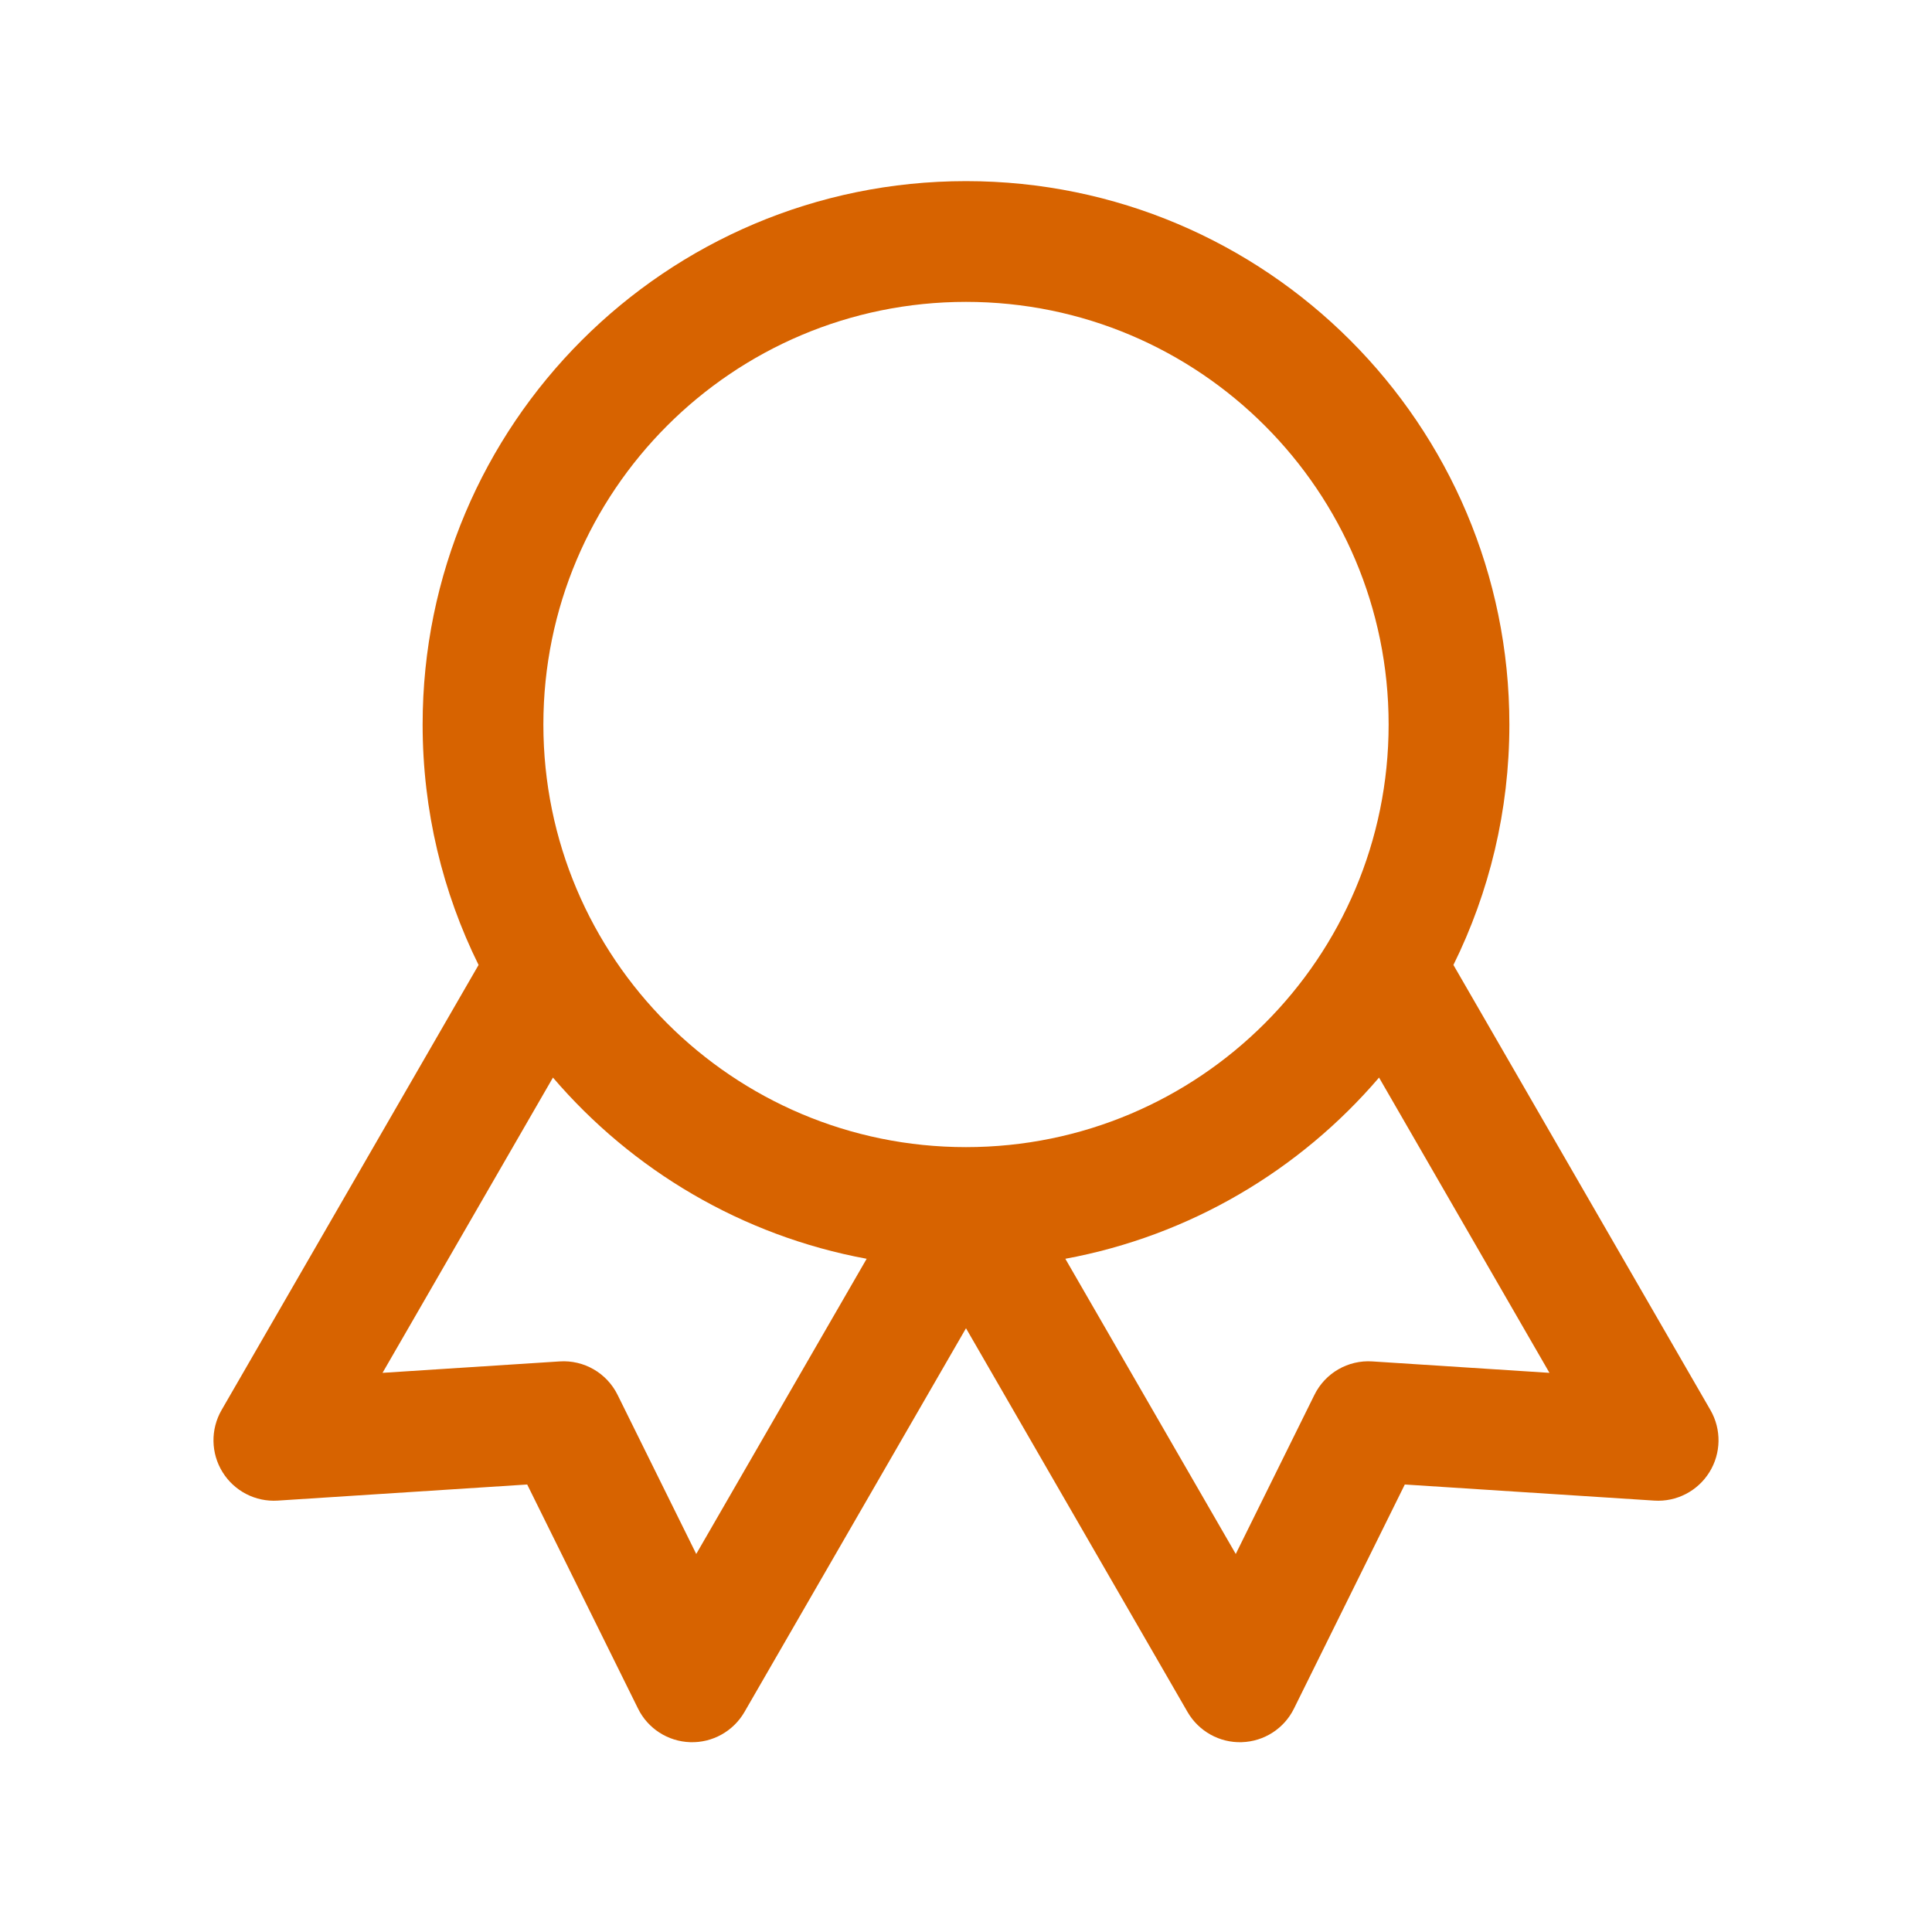 <svg transform="rotate(0) scale(1, 1)" data-originalfillcolor="#91c73e" width="24px" height="24px" viewBox="0 0 24 24" fill="#d76300" xmlns="http://www.w3.org/2000/svg">
				<path fill-rule="evenodd" clip-rule="evenodd" d="M12 3.75C9.101 3.75 6.75 6.101 6.75 9C6.75 11.899 9.101 14.25 12 14.25C14.899 14.25 17.25 11.899 17.25 9C17.25 6.101 14.899 3.75 12 3.75ZM5.25 9C5.25 5.272 8.272 2.25 12 2.25C15.728 2.25 18.75 5.272 18.75 9C18.75 10.072 18.5 11.086 18.055 11.987L21.248 17.517C21.386 17.757 21.381 18.053 21.235 18.288C21.089 18.523 20.826 18.659 20.55 18.641L17.451 18.441L16.074 21.225C15.952 21.473 15.703 21.633 15.426 21.642C15.15 21.651 14.891 21.507 14.752 21.267L12 16.5L9.248 21.267C9.109 21.507 8.85 21.651 8.574 21.642C8.297 21.633 8.048 21.473 7.926 21.225L6.549 18.441L3.45 18.641C3.174 18.659 2.911 18.523 2.765 18.288C2.619 18.053 2.614 17.757 2.752 17.517L5.945 11.987C5.5 11.087 5.25 10.072 5.25 9ZM6.869 13.386L4.752 17.054L6.952 16.912C7.254 16.892 7.538 17.056 7.672 17.328L8.649 19.304L10.766 15.637C9.217 15.351 7.853 14.536 6.869 13.386ZM13.234 15.637C14.783 15.351 16.147 14.536 17.131 13.386L19.248 17.054L17.048 16.912C16.746 16.892 16.462 17.056 16.328 17.328L15.351 19.304L13.234 15.637Z"></path>
			</svg>